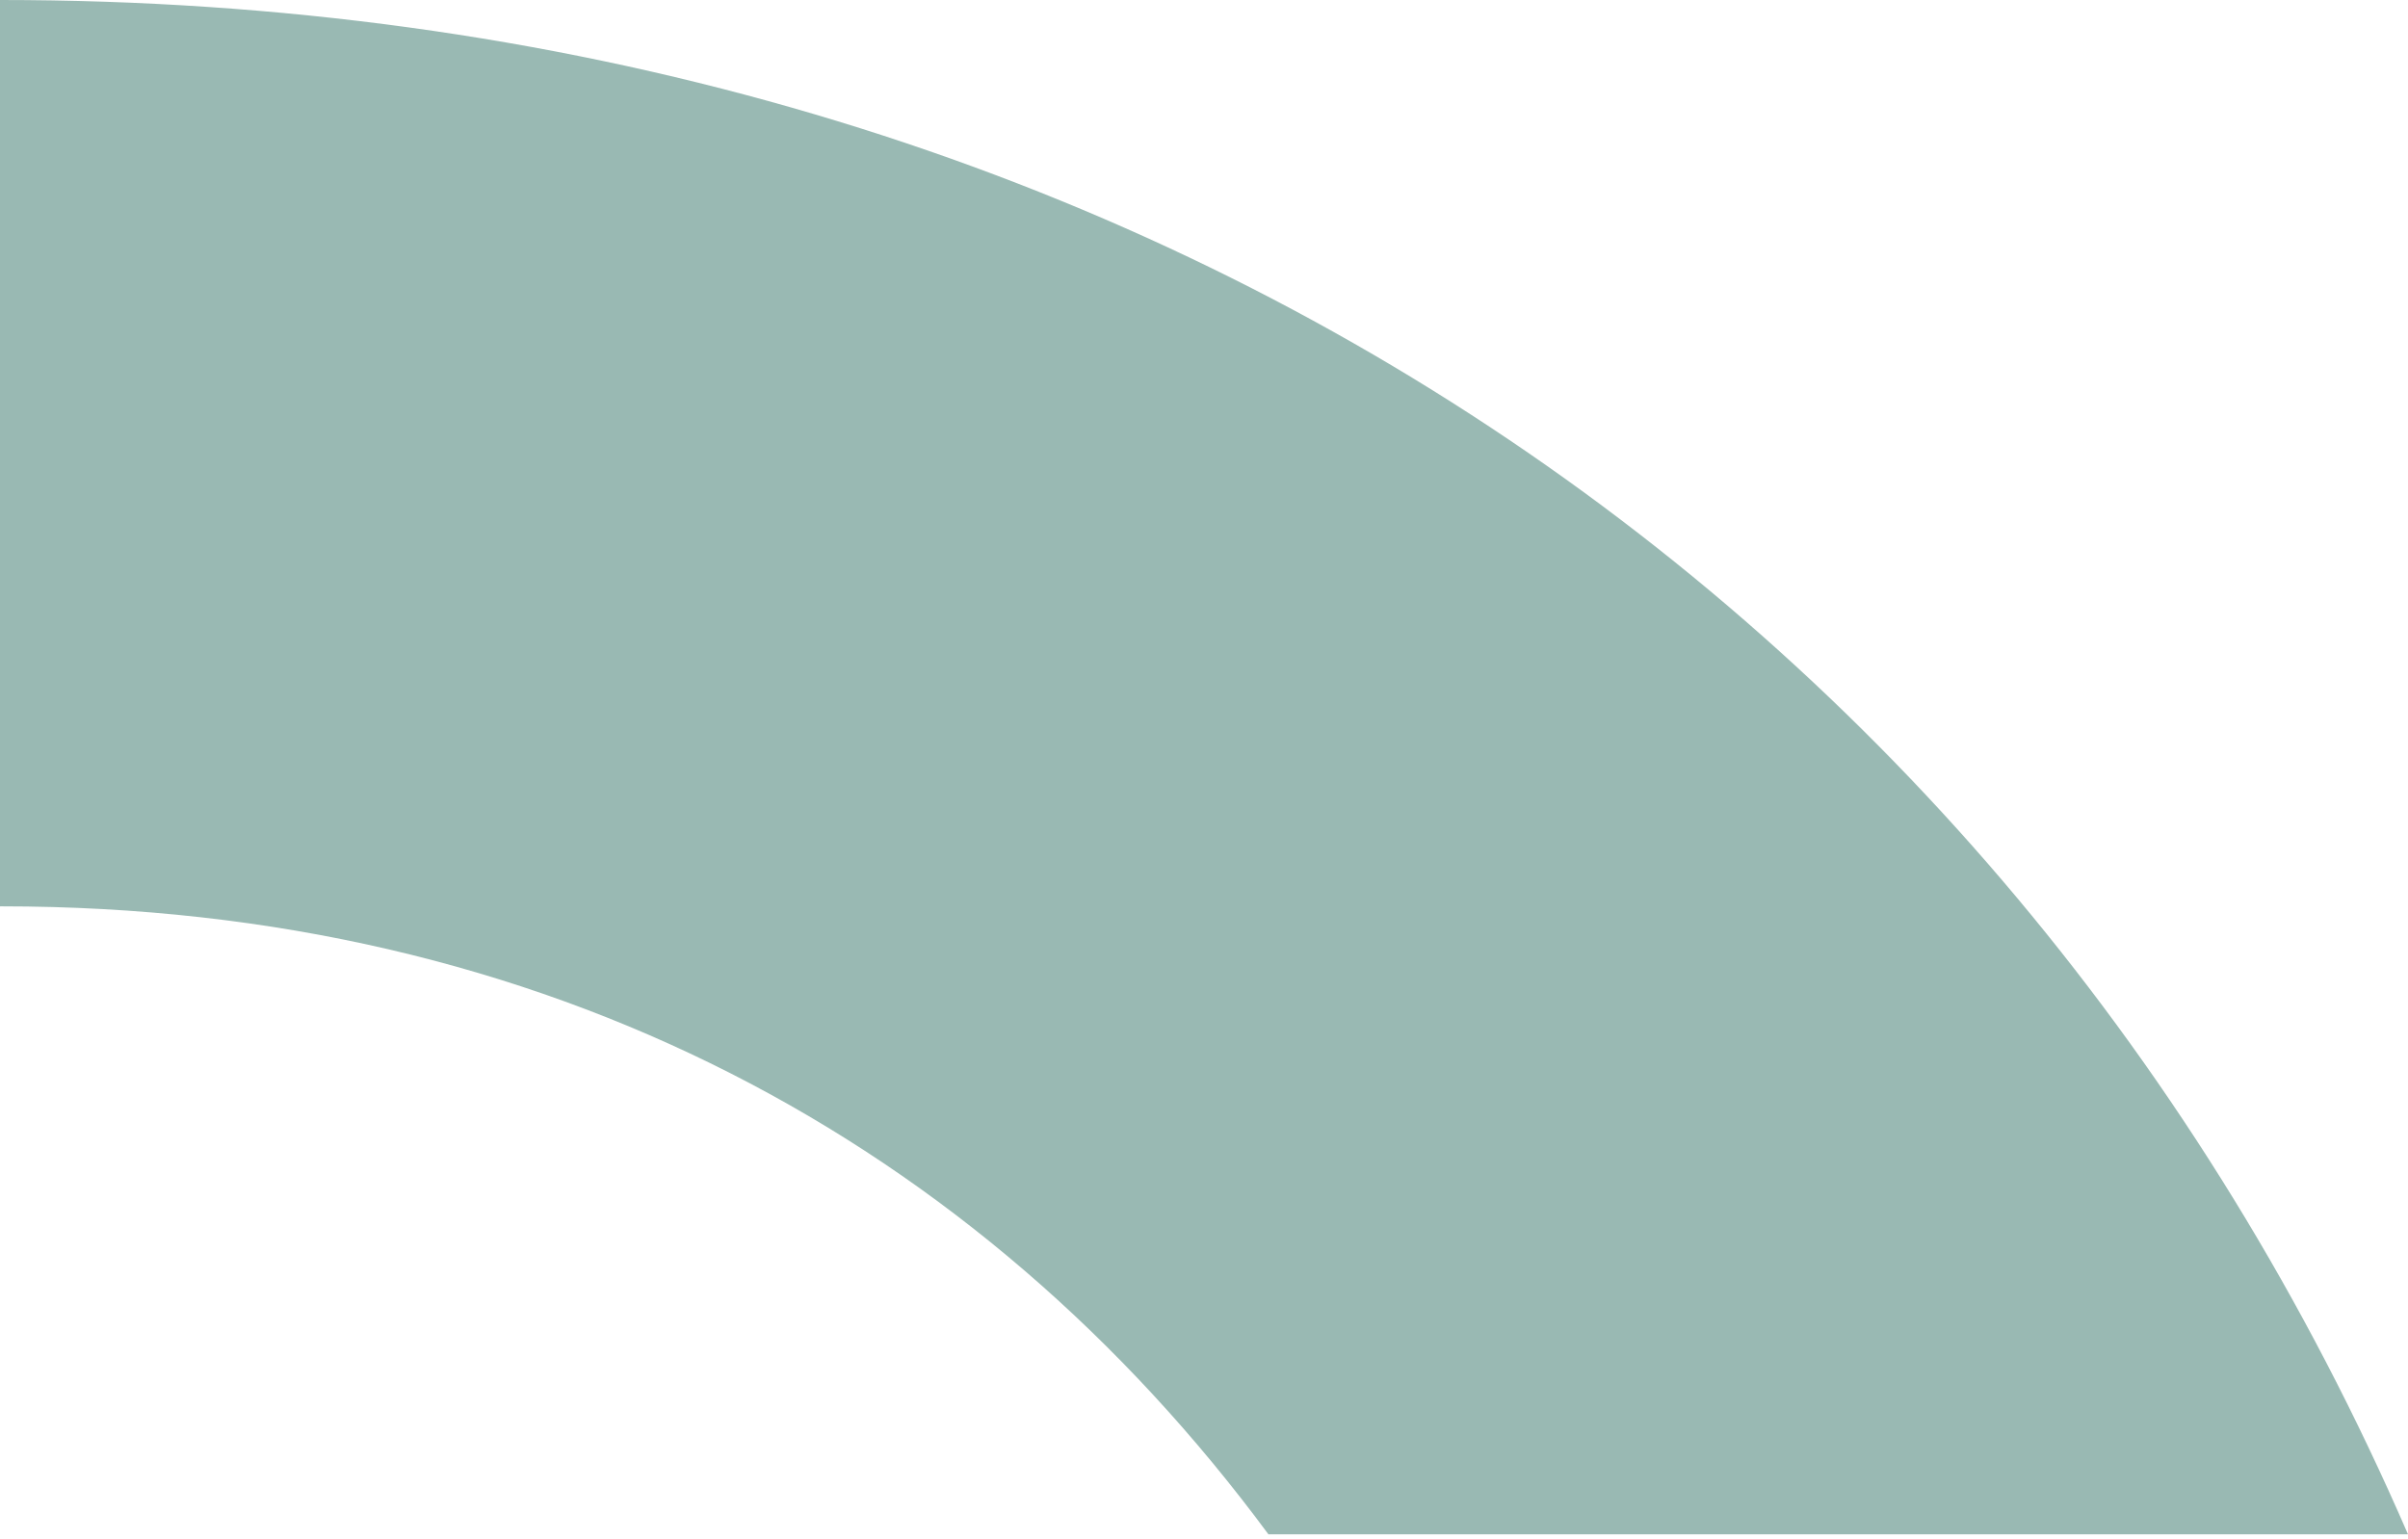 <svg xmlns="http://www.w3.org/2000/svg" width="158" height="101" viewBox="0 0 158 101" fill="none"><path d="M-84.097 100.687C-64.905 74.821 -35.532 59.477 0.125 59.477C35.782 59.477 64.181 74.919 83.228 100.687H158C131.257 39.018 73.485 0 0.028 0C-73.429 0 -132.273 39.018 -159.113 100.687H-84.097Z" fill="#99B9B3"></path></svg>